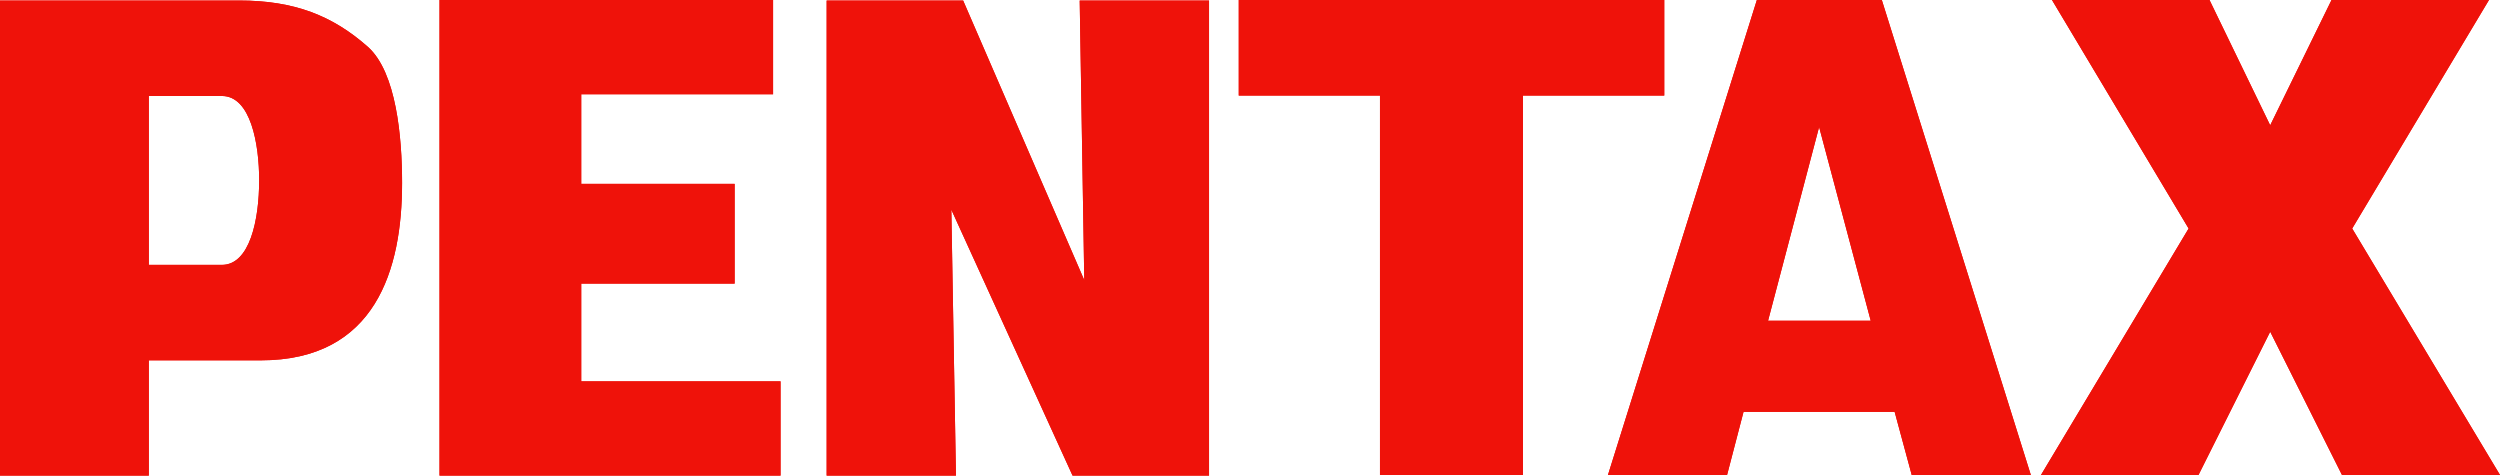 <?xml version="1.0" encoding="UTF-8" standalone="no"?>
<!-- Created with Inkscape (http://www.inkscape.org/) -->
<svg
   xmlns:svg="http://www.w3.org/2000/svg"
   xmlns="http://www.w3.org/2000/svg"
   version="1.0"
   width="800"
   height="152.2"
   viewBox="0 0 800 152.2"
   id="Layer_1"
   xml:space="preserve"><defs
   id="defs32" />
<g
   id="g3">
	<g
   id="g5">
		<path
   d="M 47.621,30.714 L 71.008,30.714 C 80.25,30.714 82.932,46.142 82.932,57.649 C 82.932,70.452 79.9,84.76 71.008,84.76 L 47.621,84.76 L 47.621,30.714 z M 0,152.2 L 47.621,152.2 L 47.621,115.307 L 83.404,115.307 C 120.335,115.307 128.667,86.04 128.667,58.562 C 128.667,43.898 126.838,23.184 117.766,15.029 C 106.454,5.014 94.189,0.16 76.554,0.16 L 0,0.16 L 0,152.2 z "
   style="fill:#ef120a"
   id="path7" />
		<polygon
   points="249.774,122.025 249.774,152.2 140.645,152.2 140.645,0 247.384,0 247.384,30.175 185.998,30.175 185.998,58.836 235.084,58.836 235.084,90.753 185.998,90.753 185.998,122.025 249.774,122.025 "
   style="fill:#ef120a"
   id="polygon9" />
		<polygon
   points="343.225,152.2 304.43,67.103 305.909,152.2 264.528,152.2 264.528,0.16 308.2,0.16 346.969,89.656 345.503,0.16 386.89,0.16 386.89,152.2 343.225,152.2 "
   style="fill:#ef120a"
   id="polygon11" />
		<polygon
   points="487.351,151.995 441.591,151.995 441.591,30.579 396.396,30.579 396.396,0 532.566,0 532.566,30.579 487.351,30.579 487.351,151.995 "
   style="fill:#ef120a"
   id="polygon13" />
		<path
   d="M 565.776,102.642 L 582.114,40.64 L 598.635,102.642 L 565.776,102.642 z M 606.284,131.797 L 611.751,151.995 L 649.866,151.995 L 602.181,0 L 562.196,0 L 514.543,151.995 L 552.662,151.995 L 557.93,131.797 L 606.284,131.797 z "
   style="fill:#ef120a"
   id="path15" />
		<polygon
   points="726.461,106.146 703.518,151.995 653.112,151.995 700.357,73.125 656.635,0 707.043,0 726.461,40.098 746.088,0 796.471,0 752.697,73.125 800,151.995 749.434,151.995 726.461,106.146 "
   style="fill:#ef120a"
   id="polygon17" />
		<path
   d="M 47.621,30.714 L 71.008,30.714 C 80.25,30.714 82.932,46.145 82.932,57.649 C 82.932,70.452 79.9,84.76 71.008,84.76 L 47.621,84.76 L 47.621,30.714 z M 0,152.2 L 47.621,152.2 L 47.621,115.31 L 83.404,115.31 C 120.335,115.31 128.667,86.04 128.667,58.566 C 128.667,43.899 126.838,23.184 117.766,15.029 C 106.454,5.014 94.189,0.164 76.554,0.164 L 0,0.164 L 0,152.2 z "
   style="fill:#ef120a"
   id="path19" />
		<polygon
   points="249.774,122.025 249.774,152.2 140.645,152.2 140.645,0 247.384,0 247.384,30.175 185.998,30.175 185.998,58.836 235.084,58.836 235.084,90.756 185.998,90.756 185.998,122.025 249.774,122.025 "
   style="fill:#ef120a"
   id="polygon21" />
		<polygon
   points="343.225,152.2 304.43,67.103 305.909,152.2 264.528,152.2 264.528,0.164 308.2,0.164 346.969,89.656 345.503,0.164 386.89,0.164 386.89,152.2 343.225,152.2 "
   style="fill:#ef120a"
   id="polygon23" />
		<polygon
   points="487.351,151.995 441.591,151.995 441.591,30.579 396.396,30.579 396.396,0 532.566,0 532.566,30.579 487.351,30.579 487.351,151.995 "
   style="fill:#ef120a"
   id="polygon25" />
		<path
   d="M 565.776,102.642 L 582.114,40.643 L 598.635,102.642 L 565.776,102.642 z M 606.284,131.797 L 611.751,151.995 L 649.866,151.995 L 602.181,0 L 562.196,0 L 514.543,151.995 L 552.662,151.995 L 557.93,131.797 L 606.284,131.797 z "
   style="fill:#ef120a"
   id="path27" />
		<polygon
   points="726.461,106.148 703.518,151.995 653.112,151.995 700.357,73.128 656.635,0 707.043,0 726.461,40.098 746.088,0 796.471,0 752.697,73.128 800,151.995 749.434,151.995 726.461,106.148 "
   style="fill:#ef120a"
   id="polygon29" />
	</g>
</g>
</svg>